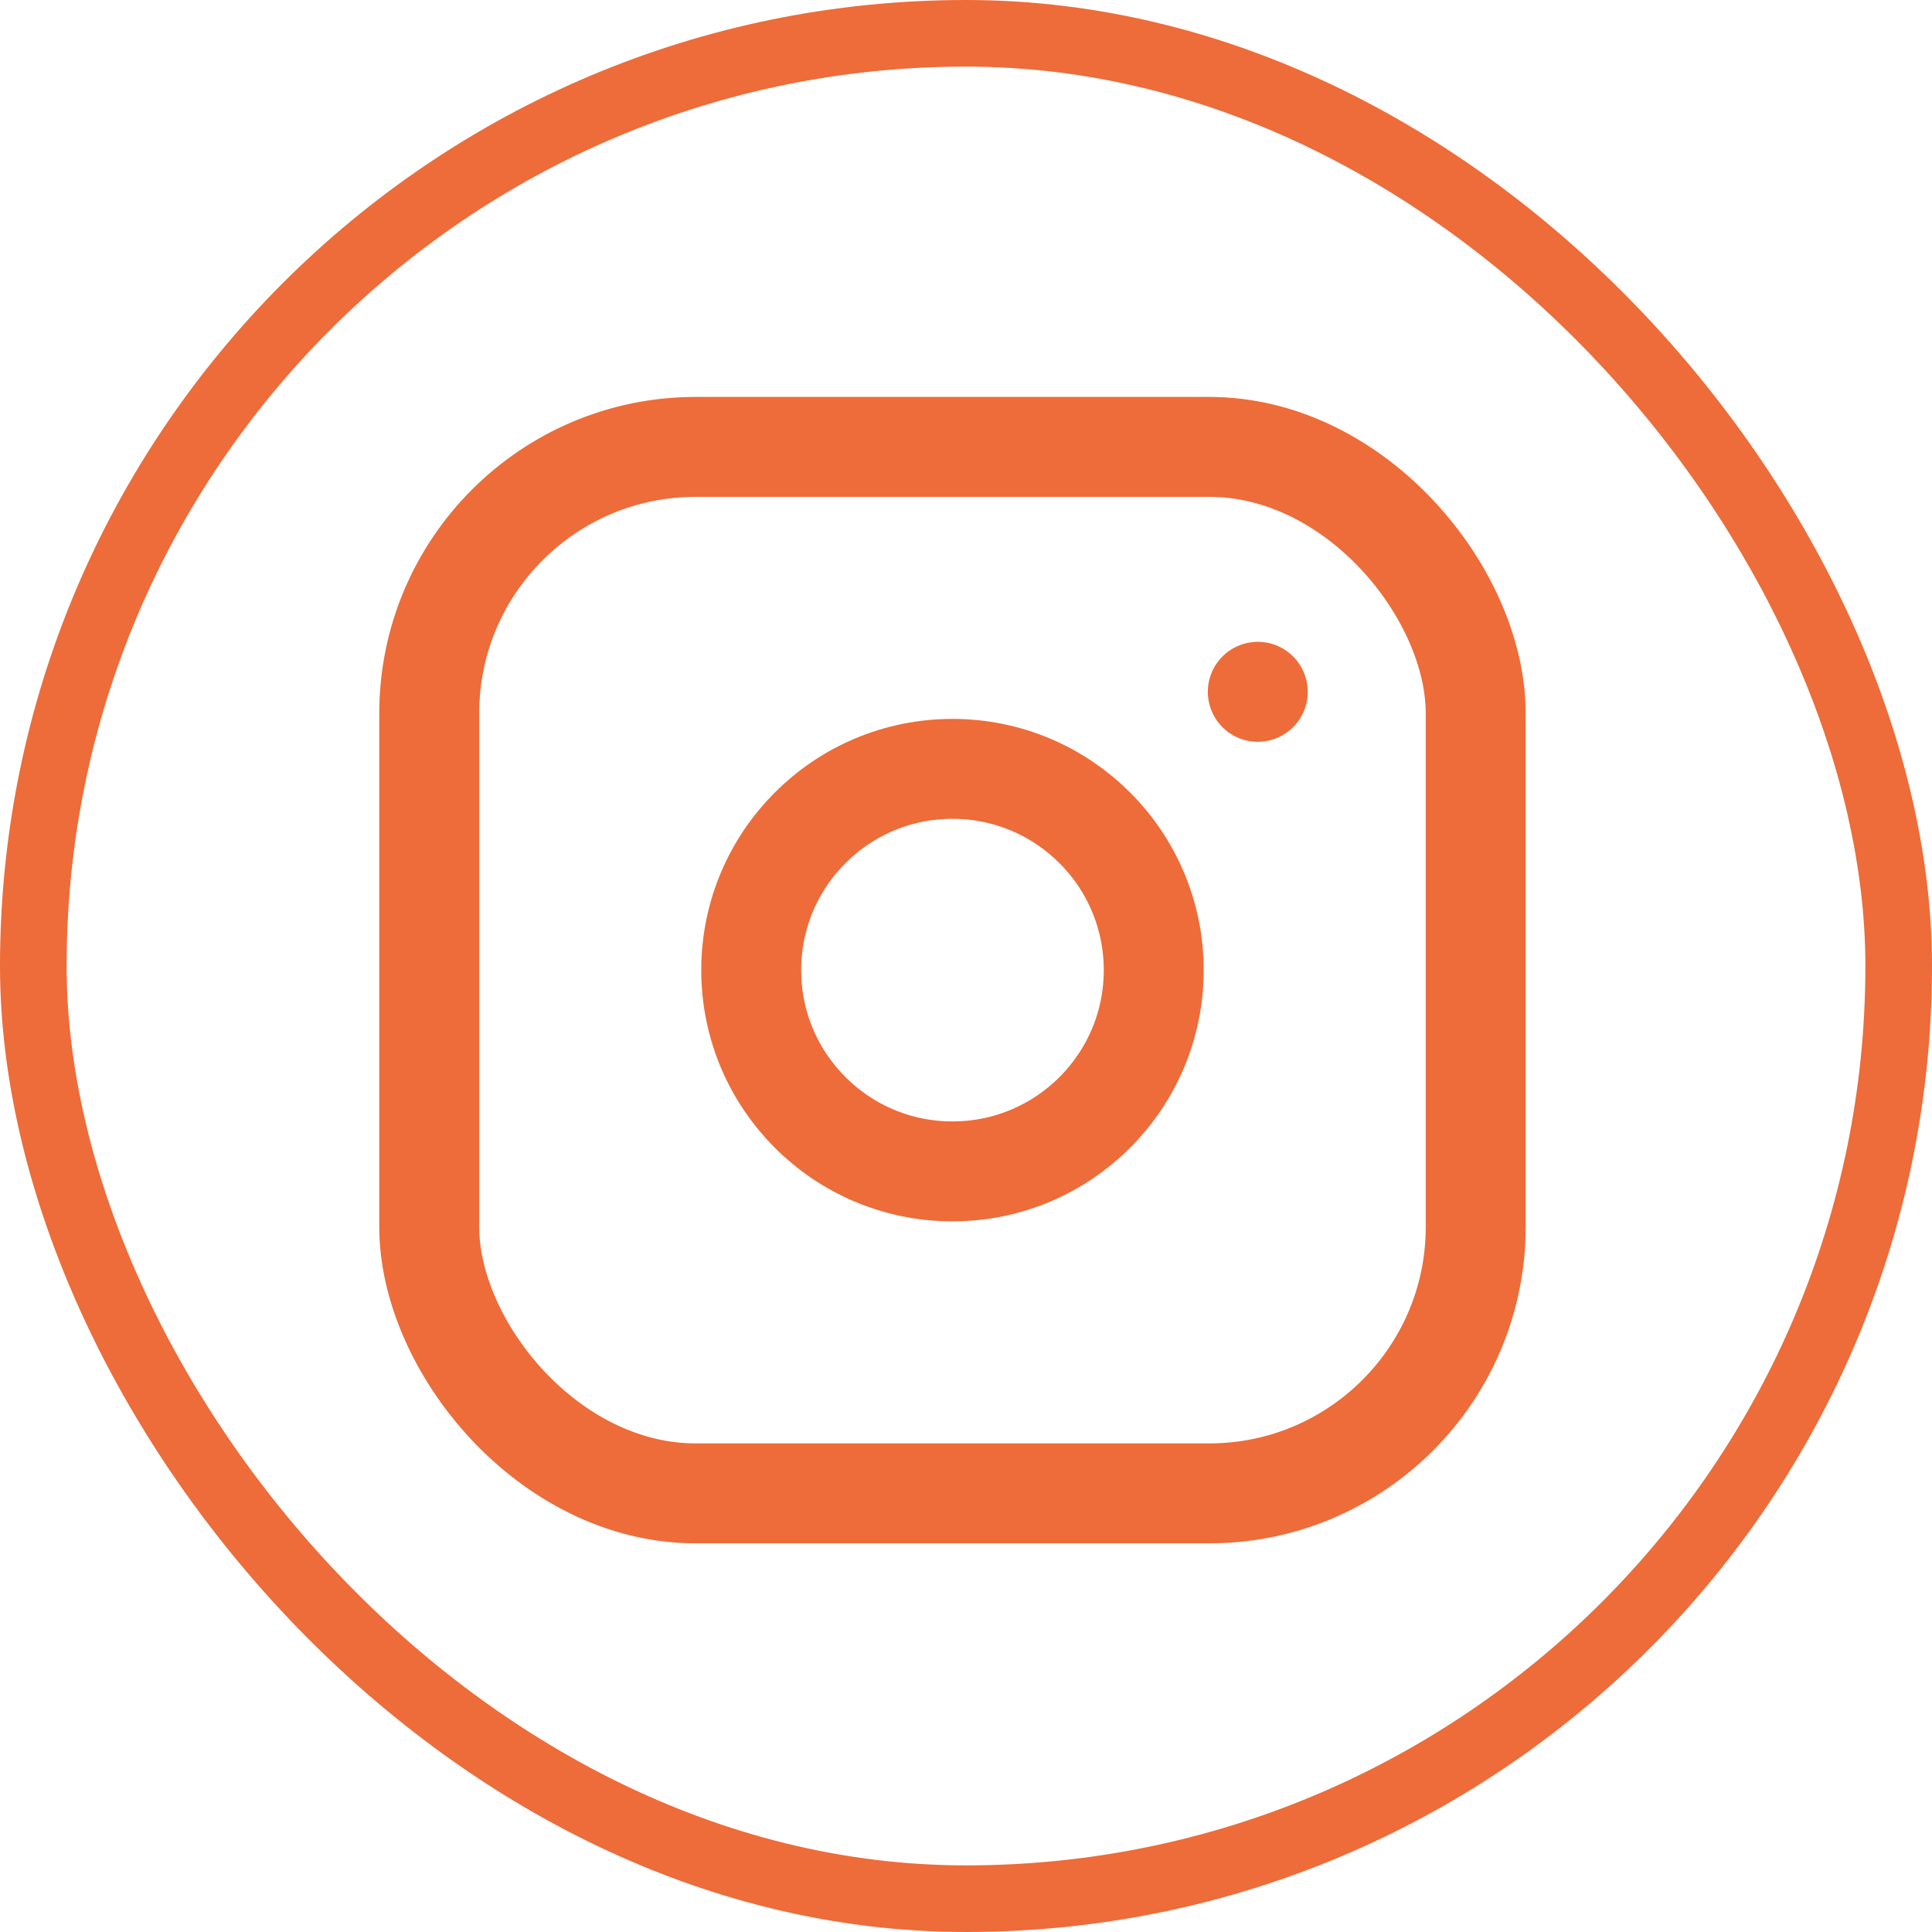 <svg xmlns="http://www.w3.org/2000/svg" width="29" height="29"><g fill="none"><g stroke="#ed6c39" stroke-width="1"><rect width="29" height="29" rx="14.5" stroke="none"/><rect x=".5" y=".5" width="28" height="28" rx="14" fill="none"/></g><g transform="translate(2.818 3.083)"><path d="M0 0h23.362v23.362H0Z"/><rect width="15.708" height="15.708" rx="4" transform="translate(3.625 3.625)" stroke="#ed6c39" stroke-linecap="round" stroke-linejoin="round" stroke-width="1.5"/><circle cx="3.021" cy="3.021" r="3.021" transform="translate(8.458 8.458)" stroke="#ed6c39" stroke-linecap="round" stroke-linejoin="round" stroke-width="1.5"/><path stroke="#ed6c39" stroke-linecap="round" stroke-linejoin="round" stroke-width="1.5" d="M16.062 7.301v.001"/></g></g></svg>